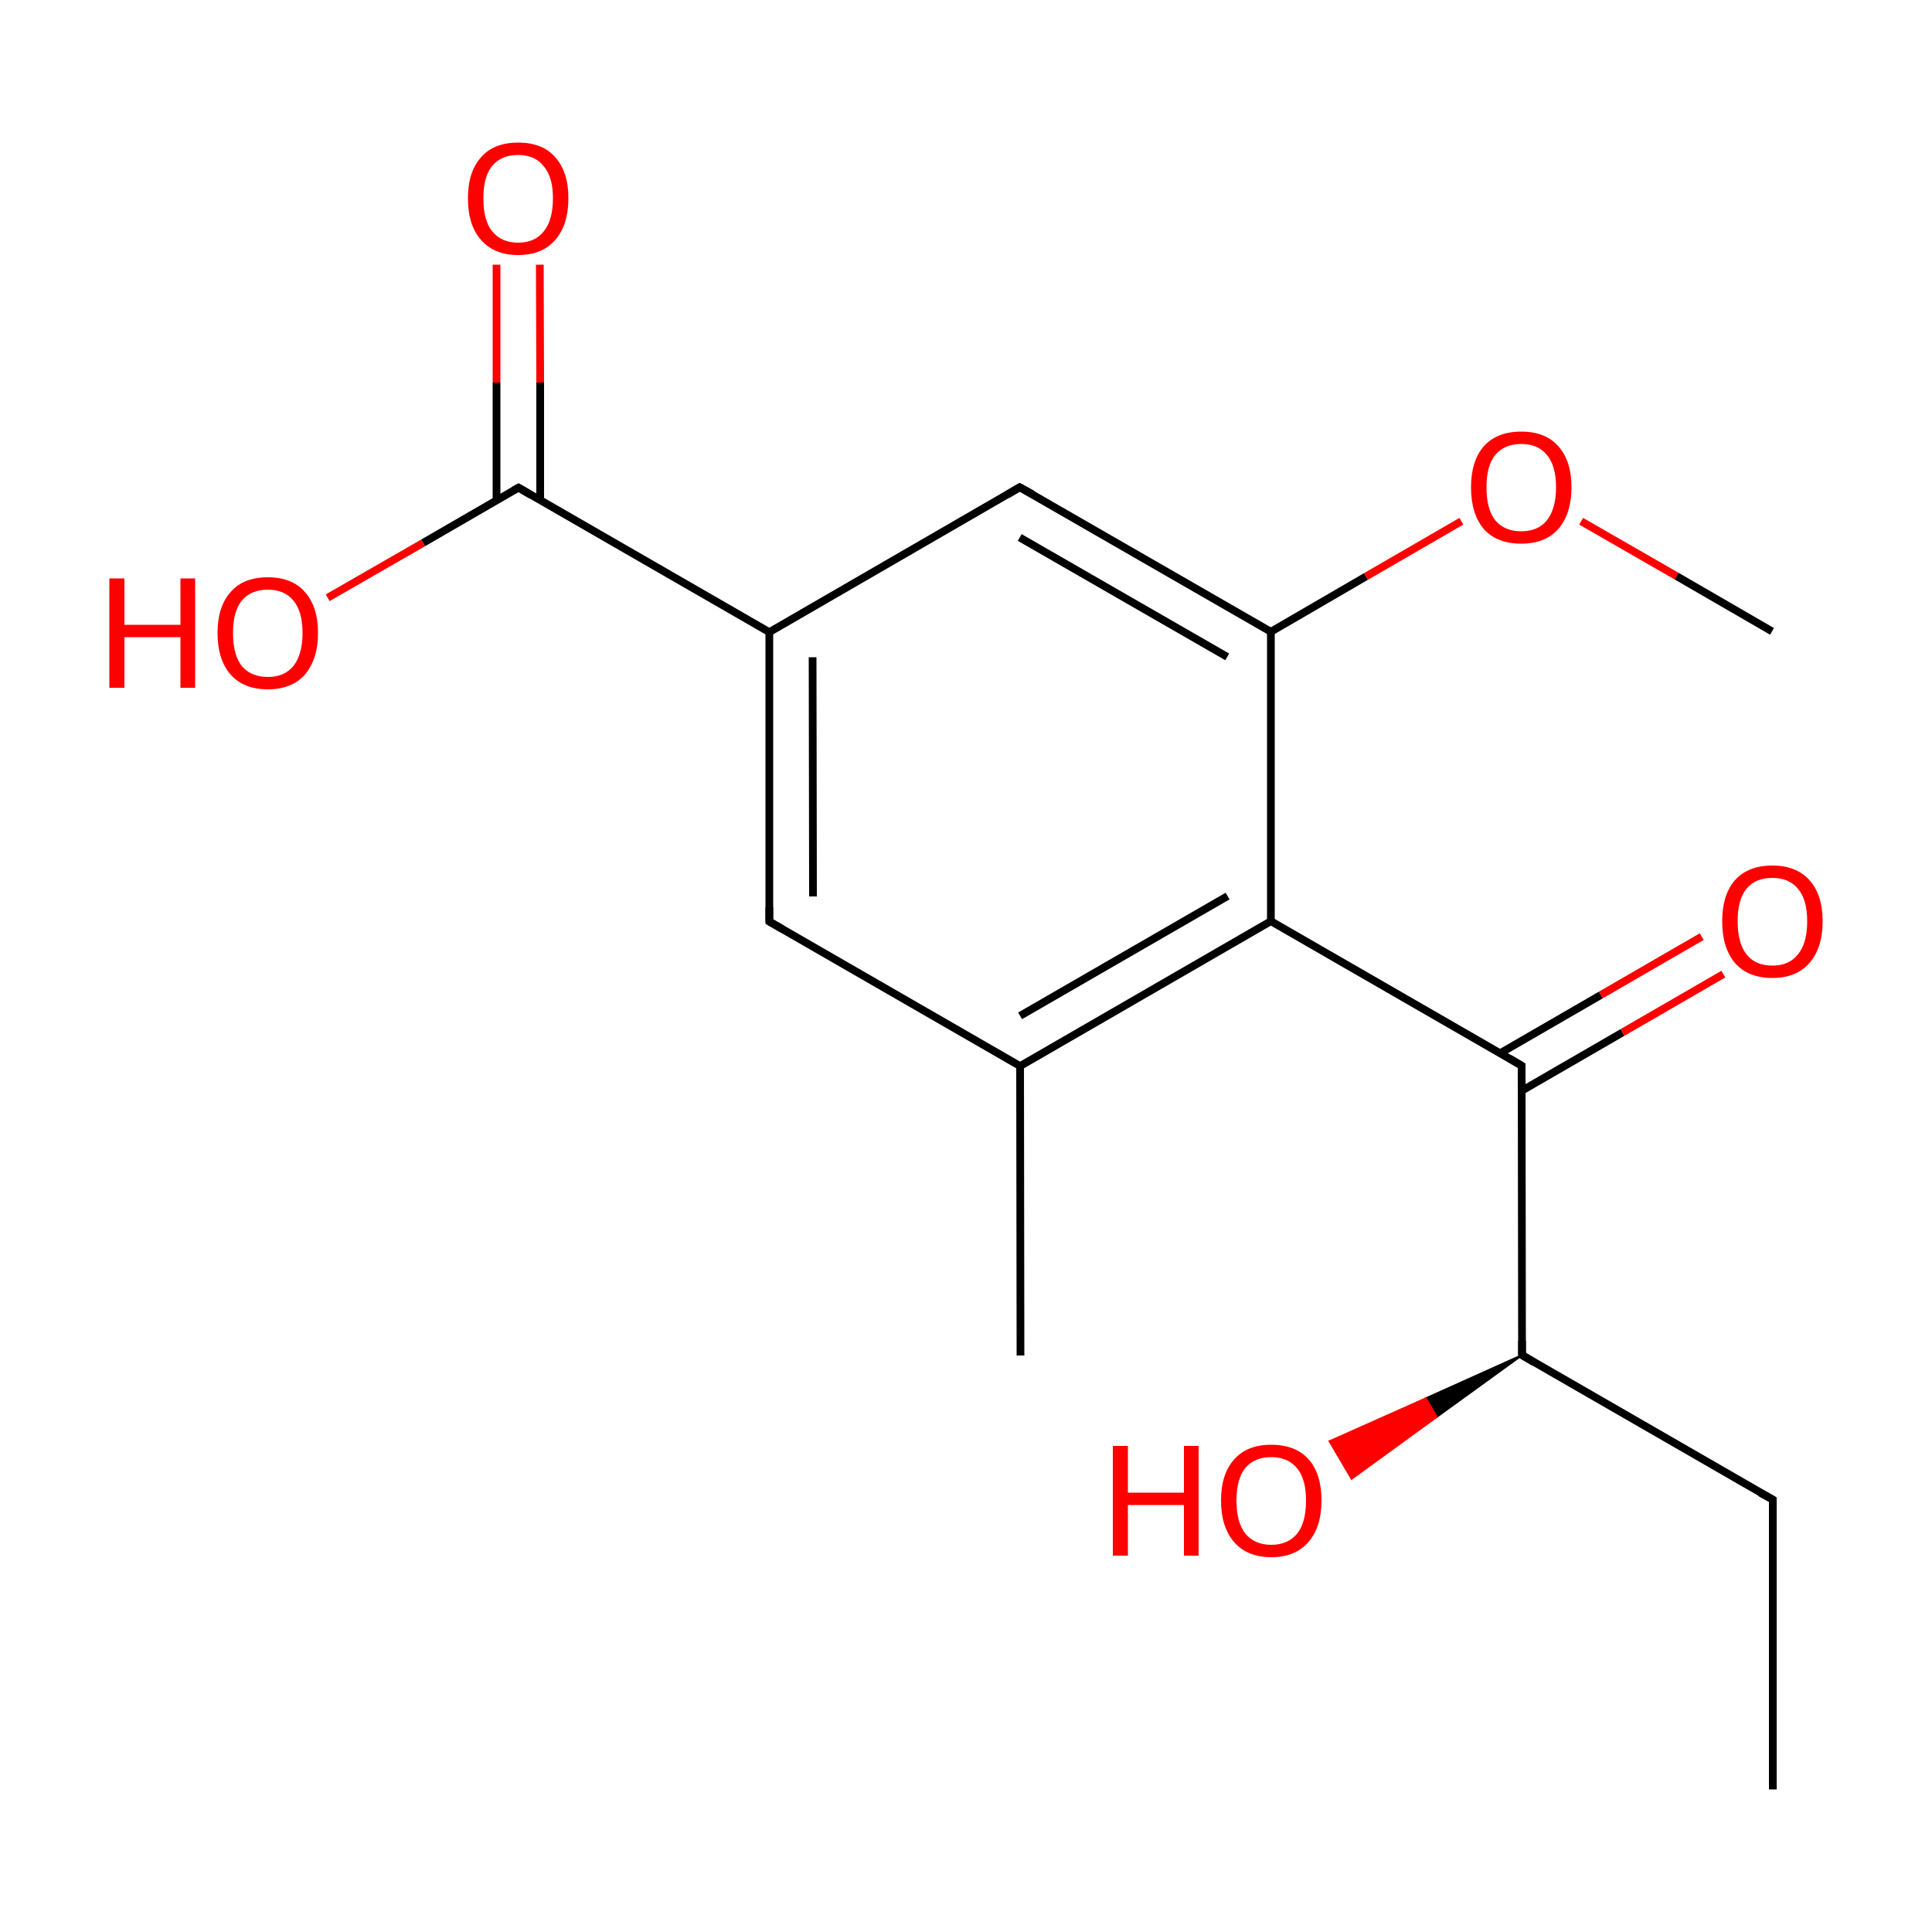 
<svg version='1.1' baseProfile='full'
              xmlns='http://www.w3.org/2000/svg'
                      xmlns:rdkit='http://www.rdkit.org/xml'
                      xmlns:xlink='http://www.w3.org/1999/xlink'
                  xml:space='preserve'
width='500px' height='500px' viewBox='0 0 500 500'>
<!-- END OF HEADER -->
<rect style='opacity:1.0;fill:#FFFFFF;stroke:none' width='500.0' height='500.0' x='0.0' y='0.0'> </rect>
<path class='bond-0 atom-0 atom-1' d='M 458.8,463.1 L 458.8,388.1' style='fill:none;fill-rule:evenodd;stroke:#000000;stroke-width:2.0px;stroke-linecap:butt;stroke-linejoin:miter;stroke-opacity:1' />
<path class='bond-1 atom-1 atom-2' d='M 458.8,388.1 L 393.9,350.7' style='fill:none;fill-rule:evenodd;stroke:#000000;stroke-width:2.0px;stroke-linecap:butt;stroke-linejoin:miter;stroke-opacity:1' />
<path class='bond-2 atom-2 atom-3' d='M 393.9,350.7 L 393.8,275.8' style='fill:none;fill-rule:evenodd;stroke:#000000;stroke-width:2.0px;stroke-linecap:butt;stroke-linejoin:miter;stroke-opacity:1' />
<path class='bond-3 atom-3 atom-4' d='M 393.8,282.3 L 419.9,267.2' style='fill:none;fill-rule:evenodd;stroke:#000000;stroke-width:2.0px;stroke-linecap:butt;stroke-linejoin:miter;stroke-opacity:1' />
<path class='bond-3 atom-3 atom-4' d='M 419.9,267.2 L 446.0,252.1' style='fill:none;fill-rule:evenodd;stroke:#FF0000;stroke-width:2.0px;stroke-linecap:butt;stroke-linejoin:miter;stroke-opacity:1' />
<path class='bond-3 atom-3 atom-4' d='M 388.2,272.6 L 414.3,257.5' style='fill:none;fill-rule:evenodd;stroke:#000000;stroke-width:2.0px;stroke-linecap:butt;stroke-linejoin:miter;stroke-opacity:1' />
<path class='bond-3 atom-3 atom-4' d='M 414.3,257.5 L 440.4,242.4' style='fill:none;fill-rule:evenodd;stroke:#FF0000;stroke-width:2.0px;stroke-linecap:butt;stroke-linejoin:miter;stroke-opacity:1' />
<path class='bond-4 atom-3 atom-5' d='M 393.8,275.8 L 328.9,238.4' style='fill:none;fill-rule:evenodd;stroke:#000000;stroke-width:2.0px;stroke-linecap:butt;stroke-linejoin:miter;stroke-opacity:1' />
<path class='bond-5 atom-5 atom-6' d='M 328.9,238.4 L 264.0,275.9' style='fill:none;fill-rule:evenodd;stroke:#000000;stroke-width:2.0px;stroke-linecap:butt;stroke-linejoin:miter;stroke-opacity:1' />
<path class='bond-5 atom-5 atom-6' d='M 317.7,231.9 L 264.0,262.9' style='fill:none;fill-rule:evenodd;stroke:#000000;stroke-width:2.0px;stroke-linecap:butt;stroke-linejoin:miter;stroke-opacity:1' />
<path class='bond-6 atom-6 atom-7' d='M 264.0,275.9 L 199.1,238.5' style='fill:none;fill-rule:evenodd;stroke:#000000;stroke-width:2.0px;stroke-linecap:butt;stroke-linejoin:miter;stroke-opacity:1' />
<path class='bond-7 atom-7 atom-8' d='M 199.1,238.5 L 199.1,163.6' style='fill:none;fill-rule:evenodd;stroke:#000000;stroke-width:2.0px;stroke-linecap:butt;stroke-linejoin:miter;stroke-opacity:1' />
<path class='bond-7 atom-7 atom-8' d='M 210.4,232.0 L 210.3,170.1' style='fill:none;fill-rule:evenodd;stroke:#000000;stroke-width:2.0px;stroke-linecap:butt;stroke-linejoin:miter;stroke-opacity:1' />
<path class='bond-8 atom-8 atom-9' d='M 199.1,163.6 L 263.9,126.1' style='fill:none;fill-rule:evenodd;stroke:#000000;stroke-width:2.0px;stroke-linecap:butt;stroke-linejoin:miter;stroke-opacity:1' />
<path class='bond-9 atom-9 atom-10' d='M 263.9,126.1 L 328.9,163.5' style='fill:none;fill-rule:evenodd;stroke:#000000;stroke-width:2.0px;stroke-linecap:butt;stroke-linejoin:miter;stroke-opacity:1' />
<path class='bond-9 atom-9 atom-10' d='M 263.9,139.1 L 317.6,170.0' style='fill:none;fill-rule:evenodd;stroke:#000000;stroke-width:2.0px;stroke-linecap:butt;stroke-linejoin:miter;stroke-opacity:1' />
<path class='bond-10 atom-10 atom-11' d='M 328.9,163.5 L 353.5,149.2' style='fill:none;fill-rule:evenodd;stroke:#000000;stroke-width:2.0px;stroke-linecap:butt;stroke-linejoin:miter;stroke-opacity:1' />
<path class='bond-10 atom-10 atom-11' d='M 353.5,149.2 L 378.2,134.9' style='fill:none;fill-rule:evenodd;stroke:#FF0000;stroke-width:2.0px;stroke-linecap:butt;stroke-linejoin:miter;stroke-opacity:1' />
<path class='bond-11 atom-11 atom-12' d='M 409.2,134.9 L 433.9,149.1' style='fill:none;fill-rule:evenodd;stroke:#FF0000;stroke-width:2.0px;stroke-linecap:butt;stroke-linejoin:miter;stroke-opacity:1' />
<path class='bond-11 atom-11 atom-12' d='M 433.9,149.1 L 458.6,163.4' style='fill:none;fill-rule:evenodd;stroke:#000000;stroke-width:2.0px;stroke-linecap:butt;stroke-linejoin:miter;stroke-opacity:1' />
<path class='bond-12 atom-8 atom-13' d='M 199.1,163.6 L 134.2,126.2' style='fill:none;fill-rule:evenodd;stroke:#000000;stroke-width:2.0px;stroke-linecap:butt;stroke-linejoin:miter;stroke-opacity:1' />
<path class='bond-13 atom-13 atom-14' d='M 139.8,129.4 L 139.8,99.0' style='fill:none;fill-rule:evenodd;stroke:#000000;stroke-width:2.0px;stroke-linecap:butt;stroke-linejoin:miter;stroke-opacity:1' />
<path class='bond-13 atom-13 atom-14' d='M 139.8,99.0 L 139.7,68.5' style='fill:none;fill-rule:evenodd;stroke:#FF0000;stroke-width:2.0px;stroke-linecap:butt;stroke-linejoin:miter;stroke-opacity:1' />
<path class='bond-13 atom-13 atom-14' d='M 128.5,129.4 L 128.5,99.0' style='fill:none;fill-rule:evenodd;stroke:#000000;stroke-width:2.0px;stroke-linecap:butt;stroke-linejoin:miter;stroke-opacity:1' />
<path class='bond-13 atom-13 atom-14' d='M 128.5,99.0 L 128.5,68.5' style='fill:none;fill-rule:evenodd;stroke:#FF0000;stroke-width:2.0px;stroke-linecap:butt;stroke-linejoin:miter;stroke-opacity:1' />
<path class='bond-14 atom-13 atom-15' d='M 134.2,126.2 L 109.5,140.5' style='fill:none;fill-rule:evenodd;stroke:#000000;stroke-width:2.0px;stroke-linecap:butt;stroke-linejoin:miter;stroke-opacity:1' />
<path class='bond-14 atom-13 atom-15' d='M 109.5,140.5 L 84.8,154.7' style='fill:none;fill-rule:evenodd;stroke:#FF0000;stroke-width:2.0px;stroke-linecap:butt;stroke-linejoin:miter;stroke-opacity:1' />
<path class='bond-15 atom-6 atom-16' d='M 264.0,275.9 L 264.1,350.8' style='fill:none;fill-rule:evenodd;stroke:#000000;stroke-width:2.0px;stroke-linecap:butt;stroke-linejoin:miter;stroke-opacity:1' />
<path class='bond-16 atom-2 atom-17' d='M 393.9,350.7 L 371.8,366.7 L 369.0,361.9 Z' style='fill:#000000;fill-rule:evenodd;fill-opacity:1;stroke:#000000;stroke-width:0.5px;stroke-linecap:butt;stroke-linejoin:miter;stroke-opacity:1;' />
<path class='bond-16 atom-2 atom-17' d='M 371.8,366.7 L 344.1,373.0 L 349.8,382.7 Z' style='fill:#FF0000;fill-rule:evenodd;fill-opacity:1;stroke:#FF0000;stroke-width:0.5px;stroke-linecap:butt;stroke-linejoin:miter;stroke-opacity:1;' />
<path class='bond-16 atom-2 atom-17' d='M 371.8,366.7 L 369.0,361.9 L 344.1,373.0 Z' style='fill:#FF0000;fill-rule:evenodd;fill-opacity:1;stroke:#FF0000;stroke-width:0.5px;stroke-linecap:butt;stroke-linejoin:miter;stroke-opacity:1;' />
<path class='bond-17 atom-10 atom-5' d='M 328.9,163.5 L 328.9,238.4' style='fill:none;fill-rule:evenodd;stroke:#000000;stroke-width:2.0px;stroke-linecap:butt;stroke-linejoin:miter;stroke-opacity:1' />
<path d='M 458.8,391.9 L 458.8,388.1 L 455.5,386.3' style='fill:none;stroke:#000000;stroke-width:2.0px;stroke-linecap:butt;stroke-linejoin:miter;stroke-opacity:1;' />
<path d='M 397.1,352.6 L 393.9,350.7 L 393.9,347.0' style='fill:none;stroke:#000000;stroke-width:2.0px;stroke-linecap:butt;stroke-linejoin:miter;stroke-opacity:1;' />
<path d='M 393.8,279.6 L 393.8,275.8 L 390.6,273.9' style='fill:none;stroke:#000000;stroke-width:2.0px;stroke-linecap:butt;stroke-linejoin:miter;stroke-opacity:1;' />
<path d='M 202.4,240.4 L 199.1,238.5 L 199.1,234.8' style='fill:none;stroke:#000000;stroke-width:2.0px;stroke-linecap:butt;stroke-linejoin:miter;stroke-opacity:1;' />
<path d='M 260.7,128.0 L 263.9,126.1 L 267.2,127.9' style='fill:none;stroke:#000000;stroke-width:2.0px;stroke-linecap:butt;stroke-linejoin:miter;stroke-opacity:1;' />
<path d='M 137.4,128.1 L 134.2,126.2 L 132.9,126.9' style='fill:none;stroke:#000000;stroke-width:2.0px;stroke-linecap:butt;stroke-linejoin:miter;stroke-opacity:1;' />
<path class='atom-4' d='M 445.7 238.4
Q 445.7 231.6, 449.0 227.8
Q 452.4 224.0, 458.7 224.0
Q 464.9 224.0, 468.3 227.8
Q 471.7 231.6, 471.7 238.4
Q 471.7 245.3, 468.3 249.2
Q 464.9 253.1, 458.7 253.1
Q 452.4 253.1, 449.0 249.2
Q 445.7 245.3, 445.7 238.4
M 458.7 249.9
Q 463.0 249.9, 465.3 247.0
Q 467.7 244.1, 467.7 238.4
Q 467.7 232.8, 465.3 230.0
Q 463.0 227.2, 458.7 227.2
Q 454.3 227.2, 452.0 230.0
Q 449.7 232.8, 449.7 238.4
Q 449.7 244.1, 452.0 247.0
Q 454.3 249.9, 458.7 249.9
' fill='#FF0000'/>
<path class='atom-11' d='M 380.7 126.1
Q 380.7 119.3, 384.0 115.5
Q 387.4 111.7, 393.7 111.7
Q 400.0 111.7, 403.3 115.5
Q 406.7 119.3, 406.7 126.1
Q 406.7 132.9, 403.3 136.9
Q 399.9 140.7, 393.7 140.7
Q 387.4 140.7, 384.0 136.9
Q 380.7 133.0, 380.7 126.1
M 393.7 137.5
Q 398.0 137.5, 400.3 134.7
Q 402.7 131.7, 402.7 126.1
Q 402.7 120.5, 400.3 117.7
Q 398.0 114.9, 393.7 114.9
Q 389.4 114.9, 387.0 117.7
Q 384.7 120.5, 384.7 126.1
Q 384.7 131.8, 387.0 134.7
Q 389.4 137.5, 393.7 137.5
' fill='#FF0000'/>
<path class='atom-14' d='M 121.1 51.3
Q 121.1 44.5, 124.5 40.7
Q 127.8 36.9, 134.1 36.9
Q 140.4 36.9, 143.7 40.7
Q 147.1 44.5, 147.1 51.3
Q 147.1 58.2, 143.7 62.1
Q 140.3 66.0, 134.1 66.0
Q 127.9 66.0, 124.5 62.1
Q 121.1 58.3, 121.1 51.3
M 134.1 62.8
Q 138.4 62.8, 140.7 59.9
Q 143.1 57.0, 143.1 51.3
Q 143.1 45.8, 140.7 43.0
Q 138.4 40.1, 134.1 40.1
Q 129.8 40.1, 127.4 42.9
Q 125.1 45.7, 125.1 51.3
Q 125.1 57.1, 127.4 59.9
Q 129.8 62.8, 134.1 62.8
' fill='#FF0000'/>
<path class='atom-15' d='M 28.3 149.7
L 32.2 149.7
L 32.2 161.7
L 46.7 161.7
L 46.7 149.7
L 50.5 149.7
L 50.5 178.0
L 46.7 178.0
L 46.7 164.9
L 32.2 164.9
L 32.2 178.0
L 28.3 178.0
L 28.3 149.7
' fill='#FF0000'/>
<path class='atom-15' d='M 56.3 163.8
Q 56.3 157.0, 59.7 153.2
Q 63.0 149.4, 69.3 149.4
Q 75.6 149.4, 78.9 153.2
Q 82.3 157.0, 82.3 163.8
Q 82.3 170.6, 78.9 174.6
Q 75.5 178.4, 69.3 178.4
Q 63.1 178.4, 59.7 174.6
Q 56.3 170.7, 56.3 163.8
M 69.3 175.2
Q 73.6 175.2, 75.9 172.4
Q 78.3 169.4, 78.3 163.8
Q 78.3 158.2, 75.9 155.4
Q 73.6 152.6, 69.3 152.6
Q 65.0 152.6, 62.6 155.4
Q 60.3 158.2, 60.3 163.8
Q 60.3 169.5, 62.6 172.4
Q 65.0 175.2, 69.3 175.2
' fill='#FF0000'/>
<path class='atom-17' d='M 288.0 374.2
L 291.9 374.2
L 291.9 386.3
L 306.4 386.3
L 306.4 374.2
L 310.2 374.2
L 310.2 402.6
L 306.4 402.6
L 306.4 389.5
L 291.9 389.5
L 291.9 402.6
L 288.0 402.6
L 288.0 374.2
' fill='#FF0000'/>
<path class='atom-17' d='M 316.0 388.3
Q 316.0 381.5, 319.4 377.7
Q 322.7 373.9, 329.0 373.9
Q 335.3 373.9, 338.7 377.7
Q 342.0 381.5, 342.0 388.3
Q 342.0 395.2, 338.6 399.1
Q 335.2 403.0, 329.0 403.0
Q 322.8 403.0, 319.4 399.1
Q 316.0 395.2, 316.0 388.3
M 329.0 399.8
Q 333.3 399.8, 335.7 396.9
Q 338.0 394.0, 338.0 388.3
Q 338.0 382.8, 335.7 380.0
Q 333.3 377.1, 329.0 377.1
Q 324.7 377.1, 322.3 379.9
Q 320.0 382.7, 320.0 388.3
Q 320.0 394.0, 322.3 396.9
Q 324.7 399.8, 329.0 399.8
' fill='#FF0000'/>
</svg>

